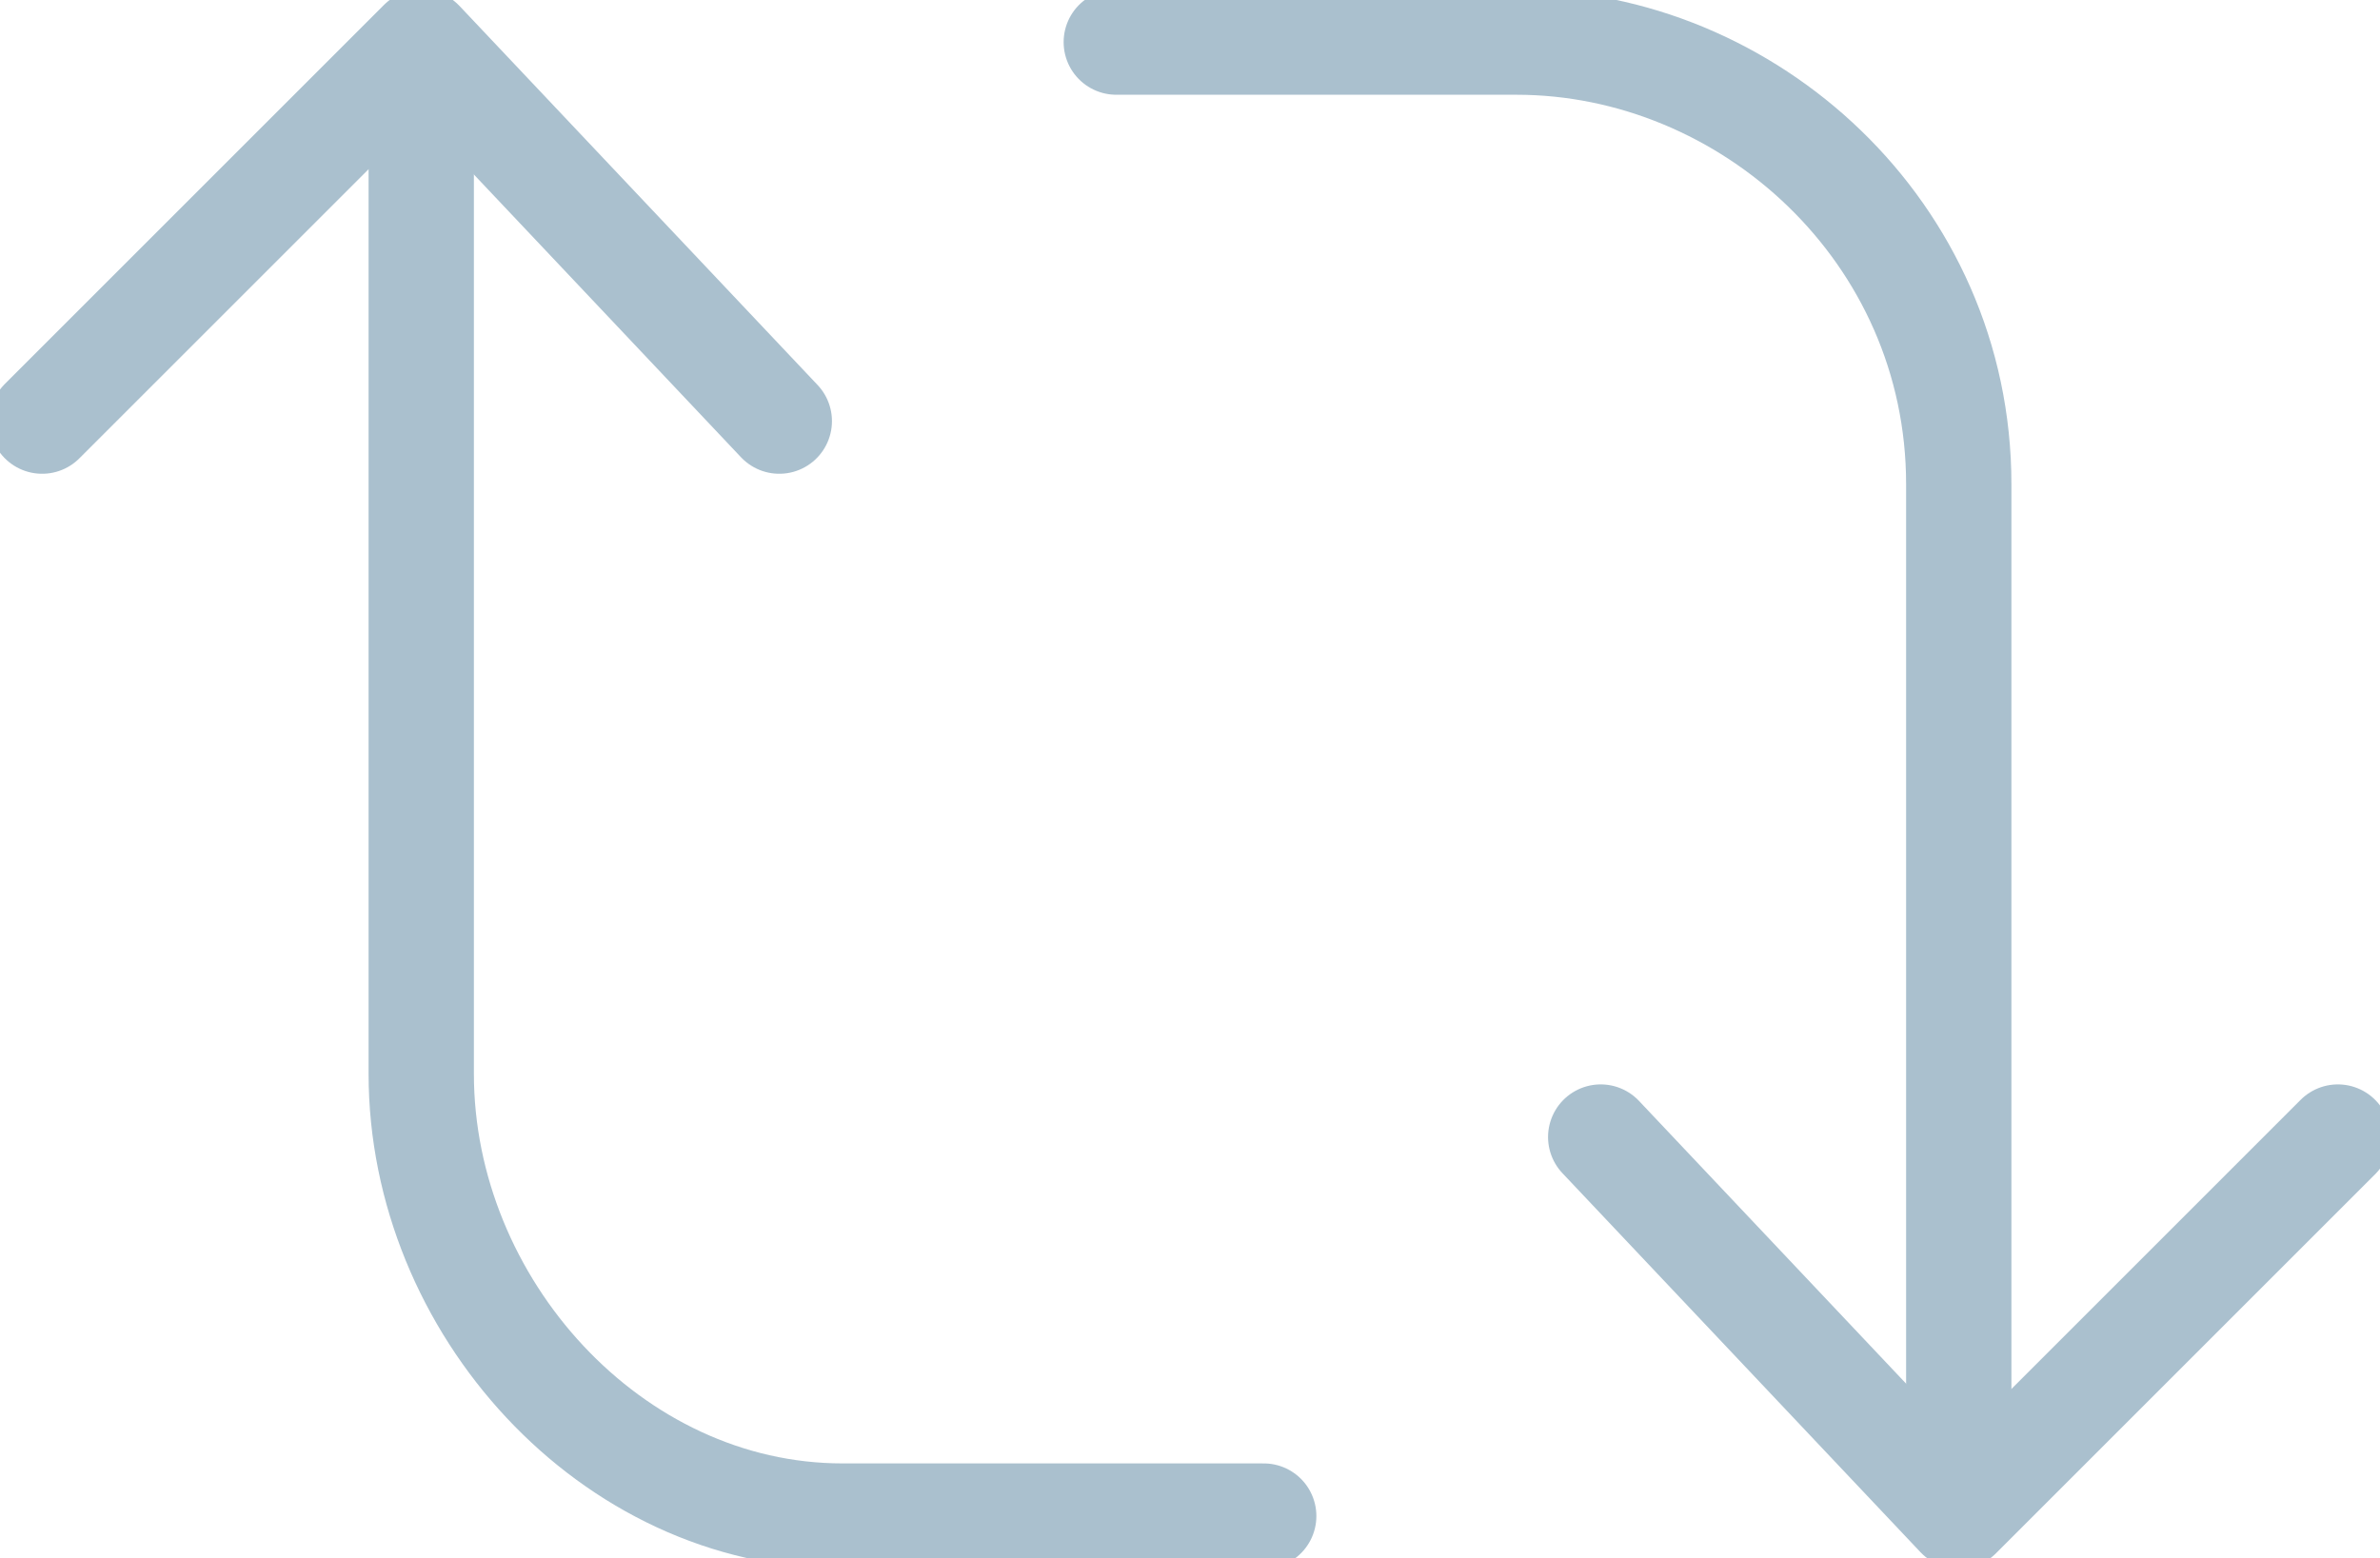 <?xml version="1.0" encoding="utf-8"?>
<!-- Generator: Adobe Illustrator 25.2.1, SVG Export Plug-In . SVG Version: 6.00 Build 0)  -->
<svg version="1.1" id="Layer_1" xmlns="http://www.w3.org/2000/svg" xmlns:xlink="http://www.w3.org/1999/xlink" x="0px" y="0px"
	 viewBox="0 0 11.3 7.4" style="enable-background:new 0 0 11.3 7.4;" xml:space="preserve">
<style type="text/css">
	.st0{fill:none;stroke:#AAC0CE;stroke-width:0.5;stroke-linecap:round;stroke-linejoin:round;stroke-miterlimit:10;}
</style>
<g>
	<g>
		<path class="st0" d="M6,7.2H4C2.9,7.2,2,6.2,2,5.1V0.5"/>
		<polyline class="st0" points="0.2,2 2,0.2 3.7,2 		"/>
	</g>
	<g>
		<path class="st0" d="M5.3,0.2h1.9c1.1,0,2.1,0.9,2.1,2.1V7"/>
		<polyline class="st0" points="11.1,5.4 9.3,7.2 7.6,5.4 		"/>
	</g>
</g>
</svg>
